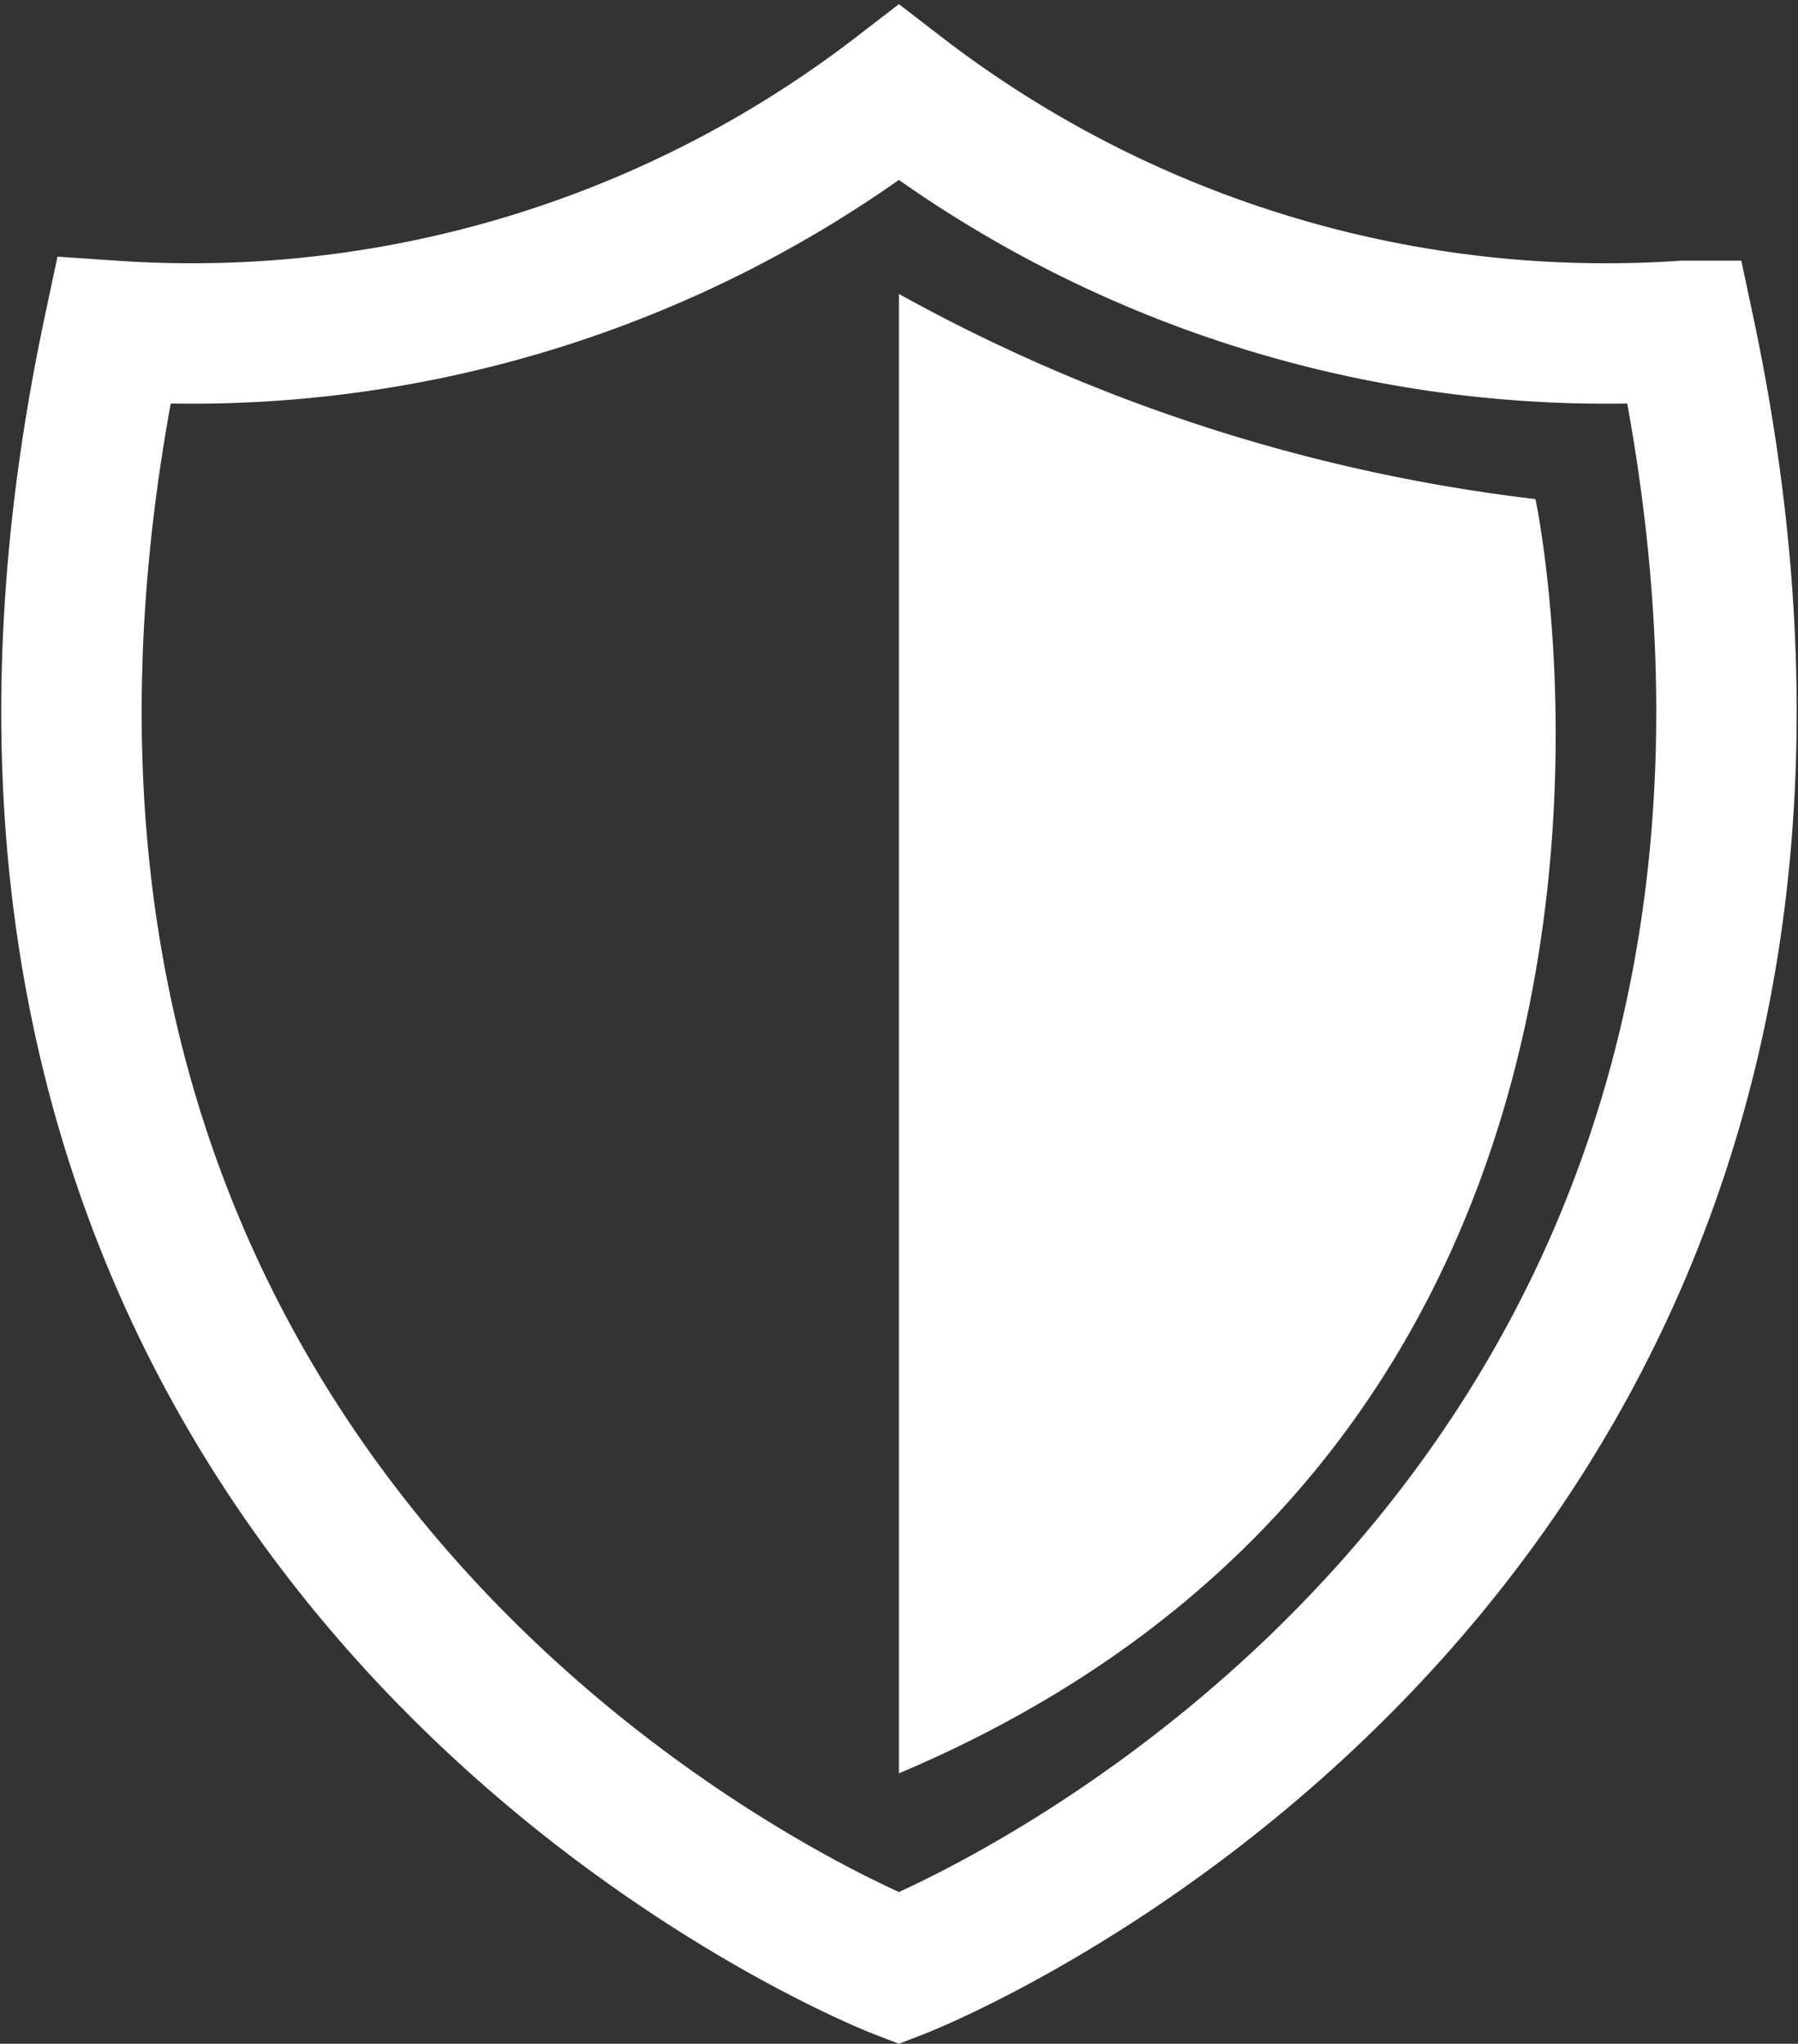 <svg xmlns="http://www.w3.org/2000/svg" width="38.414" height="43.664" viewBox="0 0 38.414 43.664">
  <rect x="0" y="0" width="38.414" height="43.664" fill="#333333" stroke="none"/>
  <g id="Gruppe_744" data-name="Gruppe 744" transform="translate(-383.995 348.168)">
    <path id="Pfad_693" data-name="Pfad 693" d="M403.2-306.112s22.377-8.644,16.783-34.988a24.76,24.76,0,0,1-16.783-5.086A24.759,24.759,0,0,1,386.42-341.1C380.825-314.756,403.2-306.112,403.2-306.112Z" fill="none" stroke="#fff" stroke-miterlimit="10" stroke-width="3"/>
    <path id="Pfad_694" data-name="Pfad 694" d="M403.2-341.888v31.607c17.8-7.527,13.6-27.224,13.6-27.224A36.971,36.971,0,0,1,403.2-341.888Z" fill="#fff"/>
  </g>
</svg>
